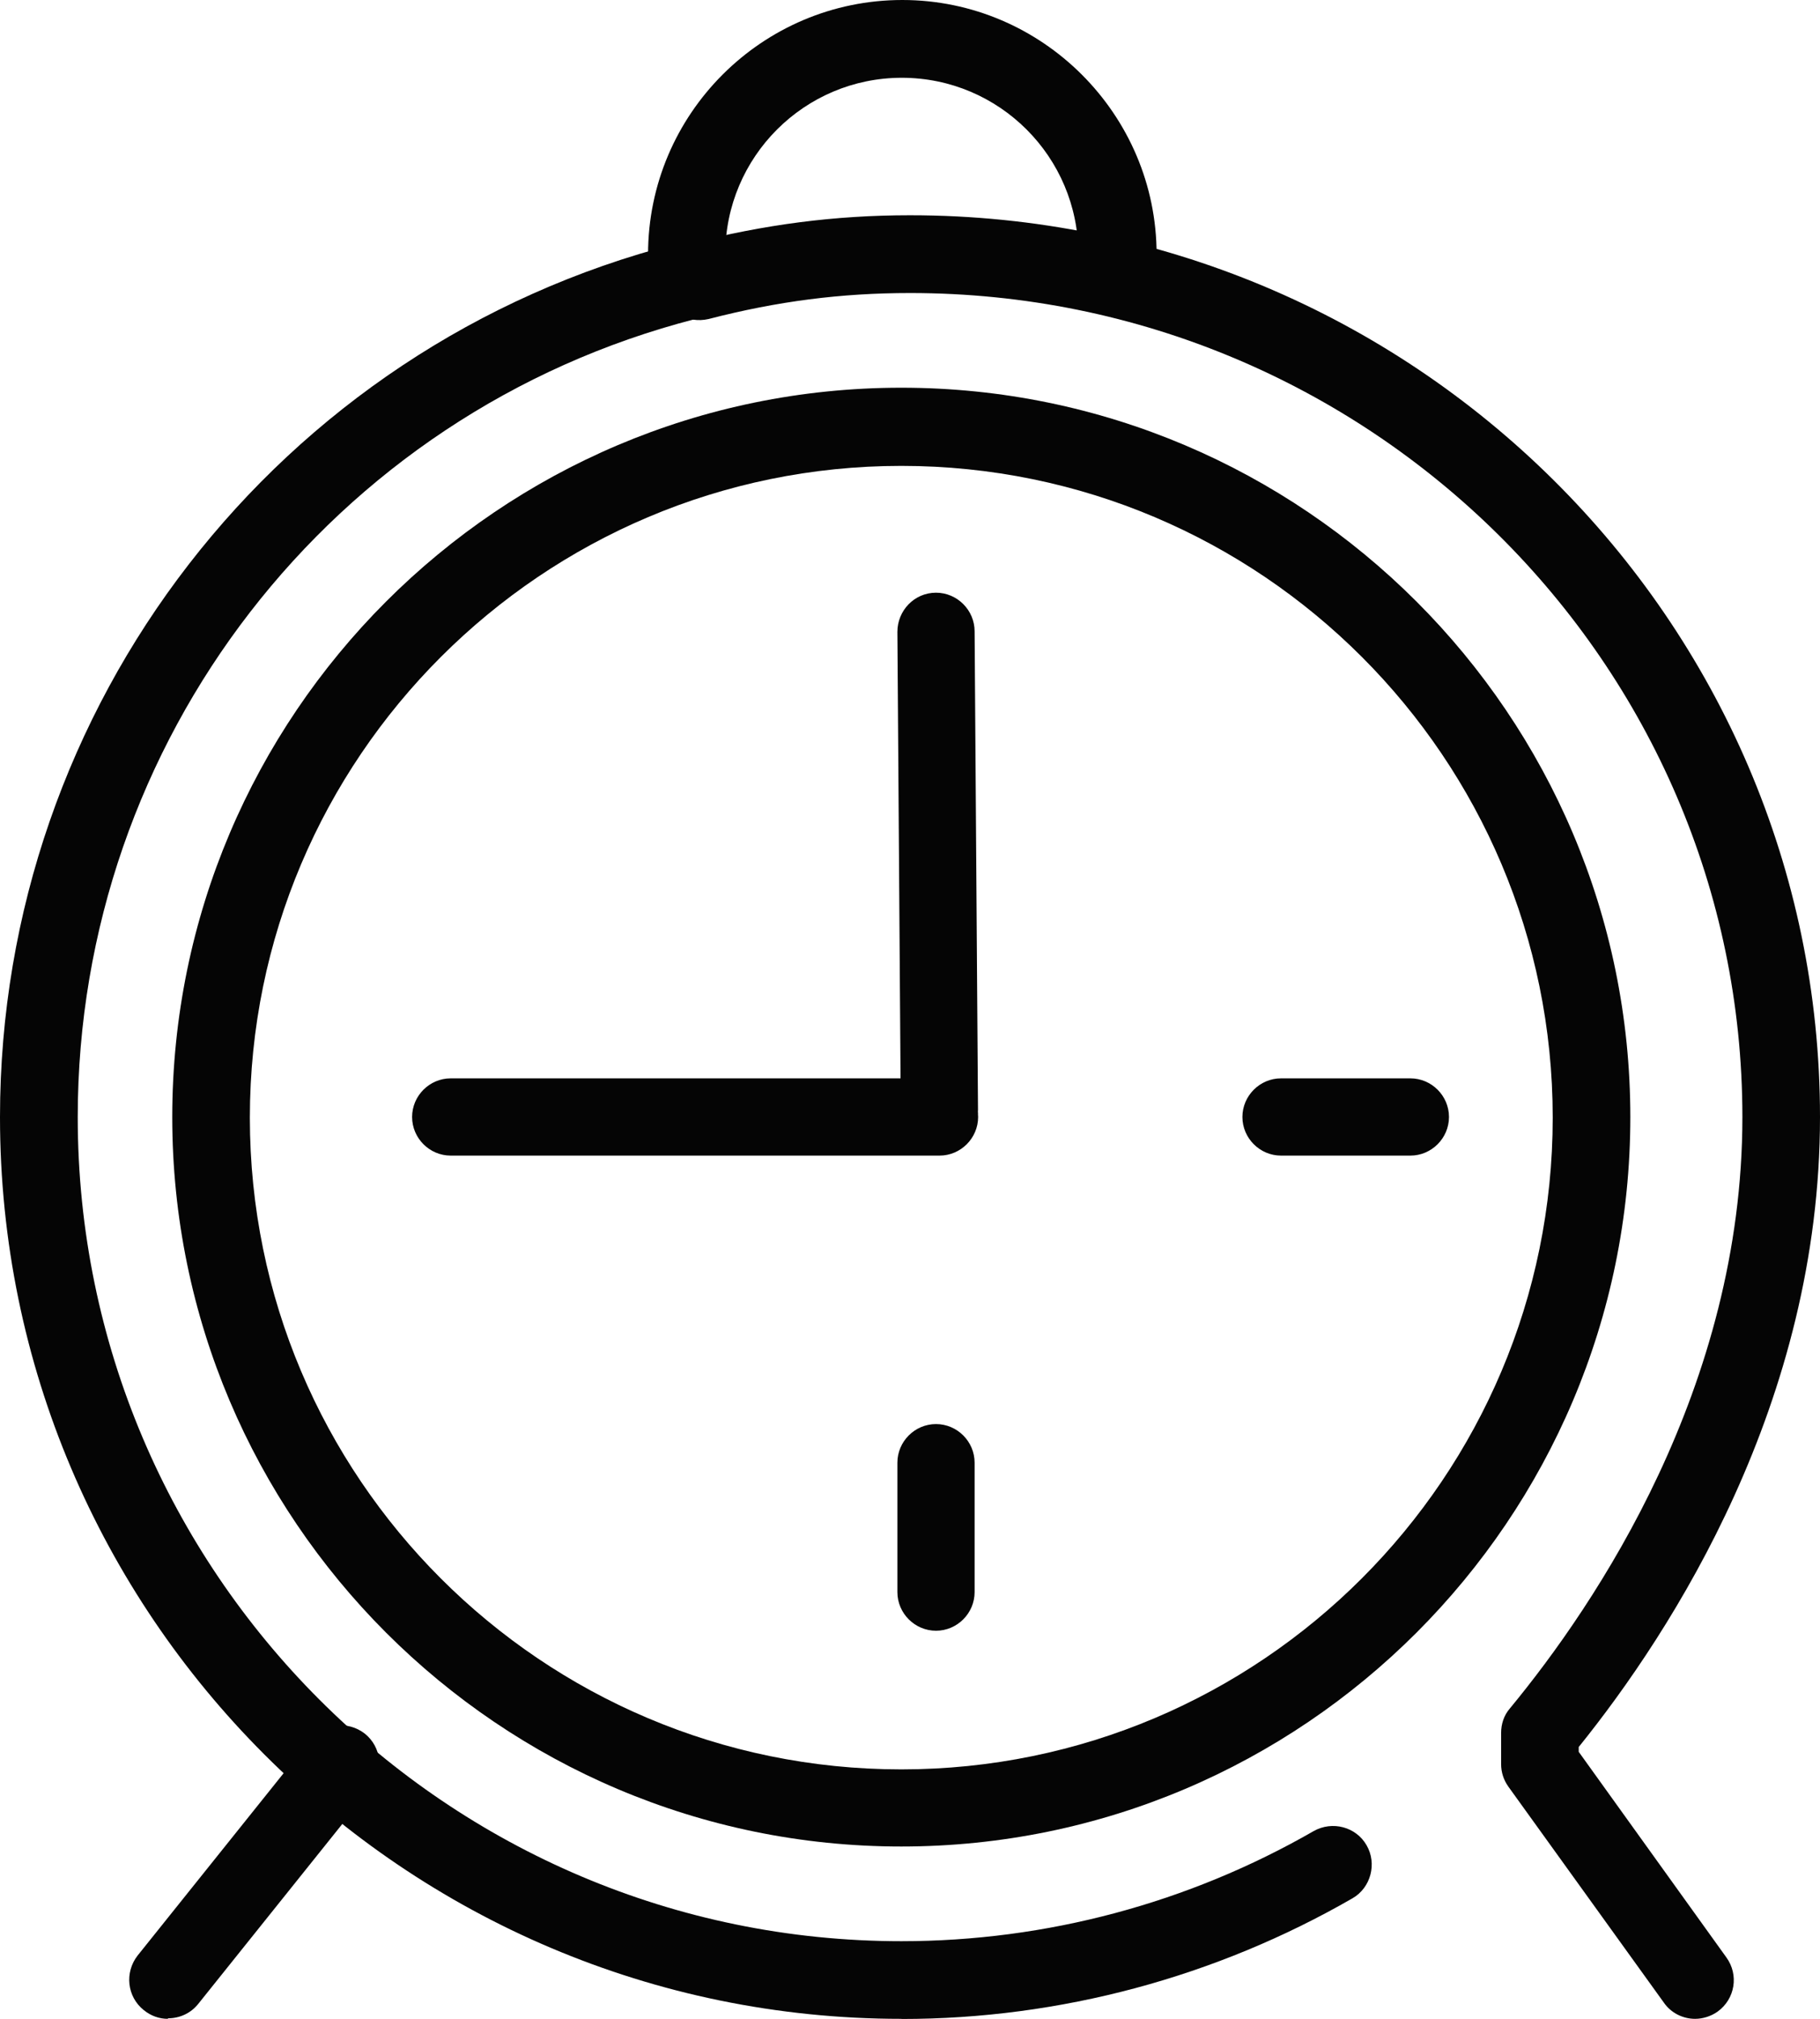 <?xml version="1.0" encoding="UTF-8" standalone="no"?>
<svg
   id="Isolationsmodus"
   viewBox="0 0 14 15.522"
   version="1.1"
   sodipodi:docname="icon-course-clock.svg"
   width="14"
   height="15.522"
   inkscape:version="1.1 (c68e22c387, 2021-05-23)"
   xmlns:inkscape="http://www.inkscape.org/namespaces/inkscape"
   xmlns:sodipodi="http://sodipodi.sourceforge.net/DTD/sodipodi-0.dtd"
   xmlns="http://www.w3.org/2000/svg"
   xmlns:svg="http://www.w3.org/2000/svg">
  <sodipodi:namedview
     id="namedview25"
     pagecolor="#ffffff"
     bordercolor="#666666"
     borderopacity="1.0"
     inkscape:pageshadow="2"
     inkscape:pageopacity="0.0"
     inkscape:pagecheckerboard="0"
     showgrid="false"
     fit-margin-top="0"
     fit-margin-left="0"
     fit-margin-right="0"
     fit-margin-bottom="0"
     inkscape:zoom="10.876647"
     inkscape:cx="19.26145"
     inkscape:cy="24.548006"
     inkscape:current-layer="Isolationsmodus" />
  <defs
     id="defs4">
    <style
       id="style2">.cls-1{fill:#050505;stroke-width:0px;}</style>
  </defs>
  <path
     class="cls-1"
     d="M 6.933,15.522 C 3.11,15.522 0,12.411 0,8.589 0,5.423 2.138,2.661 5.2,1.874 5.359,1.834 5.523,1.93 5.564,2.09 5.604,2.249 5.508,2.413 5.348,2.453 2.55,3.173 0.598,5.697 0.598,8.589 c 0,3.493 2.843,6.336 6.336,6.336 1.113,0 2.208,-0.293 3.17,-0.846 0.145,-0.082 0.327,-0.033 0.408,0.108 0.082,0.141 0.033,0.327 -0.108,0.408 -1.05,0.605 -2.249,0.928 -3.467,0.928 z"
     id="path6" />
  <path
     class="cls-1"
     d="m 8.592,2.253 c -0.163,0 -0.297,-0.134 -0.297,-0.297 0,-0.75 -0.609,-1.358 -1.358,-1.358 -0.75,0 -1.358,0.609 -1.358,1.358 0,0.163 -0.134,0.297 -0.297,0.297 -0.163,0 -0.297,-0.134 -0.297,-0.297 C 4.985,0.876 5.864,0 6.941,0 c 1.076,0 1.956,0.88 1.956,1.956 0,0.163 -0.134,0.297 -0.297,0.297 z"
     id="path8" />
  <path
     class="cls-1"
     d="m 13.039,15.522 c -0.093,0 -0.186,-0.045 -0.241,-0.126 l -1.195,-1.659 c -0.037,-0.052 -0.056,-0.111 -0.056,-0.174 v -0.238 c 0,-0.071 0.022,-0.137 0.067,-0.189 0.668,-0.809 1.789,-2.476 1.789,-4.547 0,-3.493 -2.873,-6.336 -6.402,-6.336 -0.531,0 -1.021,0.063 -1.551,0.2 C 5.289,2.49 5.126,2.398 5.085,2.238 5.044,2.078 5.141,1.915 5.3,1.874 5.879,1.726 6.421,1.655 7,1.655 10.86,1.655 14,4.766 14,8.589 14,10.778 12.868,12.534 12.144,13.432 v 0.037 l 1.136,1.581 c 0.097,0.134 0.067,0.319 -0.067,0.416 -0.052,0.037 -0.115,0.056 -0.174,0.056 z"
     id="path10" />
  <path
     class="cls-1"
     d="m 1.292,15.522 c -0.067,0 -0.13,-0.022 -0.186,-0.067 -0.13,-0.104 -0.148,-0.29 -0.048,-0.419 l 1.329,-1.659 c 0.104,-0.13 0.29,-0.148 0.419,-0.048 0.13,0.104 0.148,0.29 0.048,0.419 l -1.329,1.659 c -0.059,0.074 -0.145,0.111 -0.234,0.111 z"
     id="path12" />
  <path
     class="cls-1"
     d="m 6.933,14.197 c -3.092,0 -5.608,-2.516 -5.608,-5.608 0,-3.092 2.516,-5.608 5.608,-5.608 3.092,0 5.608,2.516 5.608,5.608 0,3.092 -2.516,5.608 -5.608,5.608 z m 0,-10.615 c -2.761,0 -5.011,2.245 -5.011,5.011 0,2.765 2.245,5.011 5.011,5.011 2.765,0 5.011,-2.245 5.011,-5.011 0,-2.765 -2.245,-5.011 -5.011,-5.011 z"
     id="path14" />
  <path
     class="cls-1"
     d="m 7.2,12.538 c -0.163,0 -0.297,-0.134 -0.297,-0.297 v -0.995 c 0,-0.163 0.134,-0.297 0.297,-0.297 0.163,0 0.297,0.134 0.297,0.297 v 0.995 c 0,0.163 -0.134,0.297 -0.297,0.297 z"
     id="path16" />
  <path
     class="cls-1"
     d="M 10.849,8.885 H 9.854 c -0.163,0 -0.297,-0.134 -0.297,-0.297 0,-0.163 0.134,-0.297 0.297,-0.297 h 0.995 c 0.163,0 0.297,0.134 0.297,0.297 0,0.163 -0.134,0.297 -0.297,0.297 z"
     id="path18" />
  <path
     class="cls-1"
     d="m 7.226,8.834 c -0.163,0 -0.297,-0.134 -0.297,-0.297 L 6.903,4.858 c 0,-0.163 0.13,-0.301 0.297,-0.301 v 0 c 0.163,0 0.297,0.134 0.297,0.297 L 7.523,8.533 c 0,0.163 -0.13,0.301 -0.297,0.301 z"
     id="path20" />
  <path
     class="cls-1"
     d="M 7.226,8.885 H 3.467 c -0.163,0 -0.297,-0.134 -0.297,-0.297 0,-0.163 0.134,-0.297 0.297,-0.297 h 3.76 c 0.163,0 0.297,0.134 0.297,0.297 0,0.163 -0.134,0.297 -0.297,0.297 z"
     id="path22" />
</svg>
